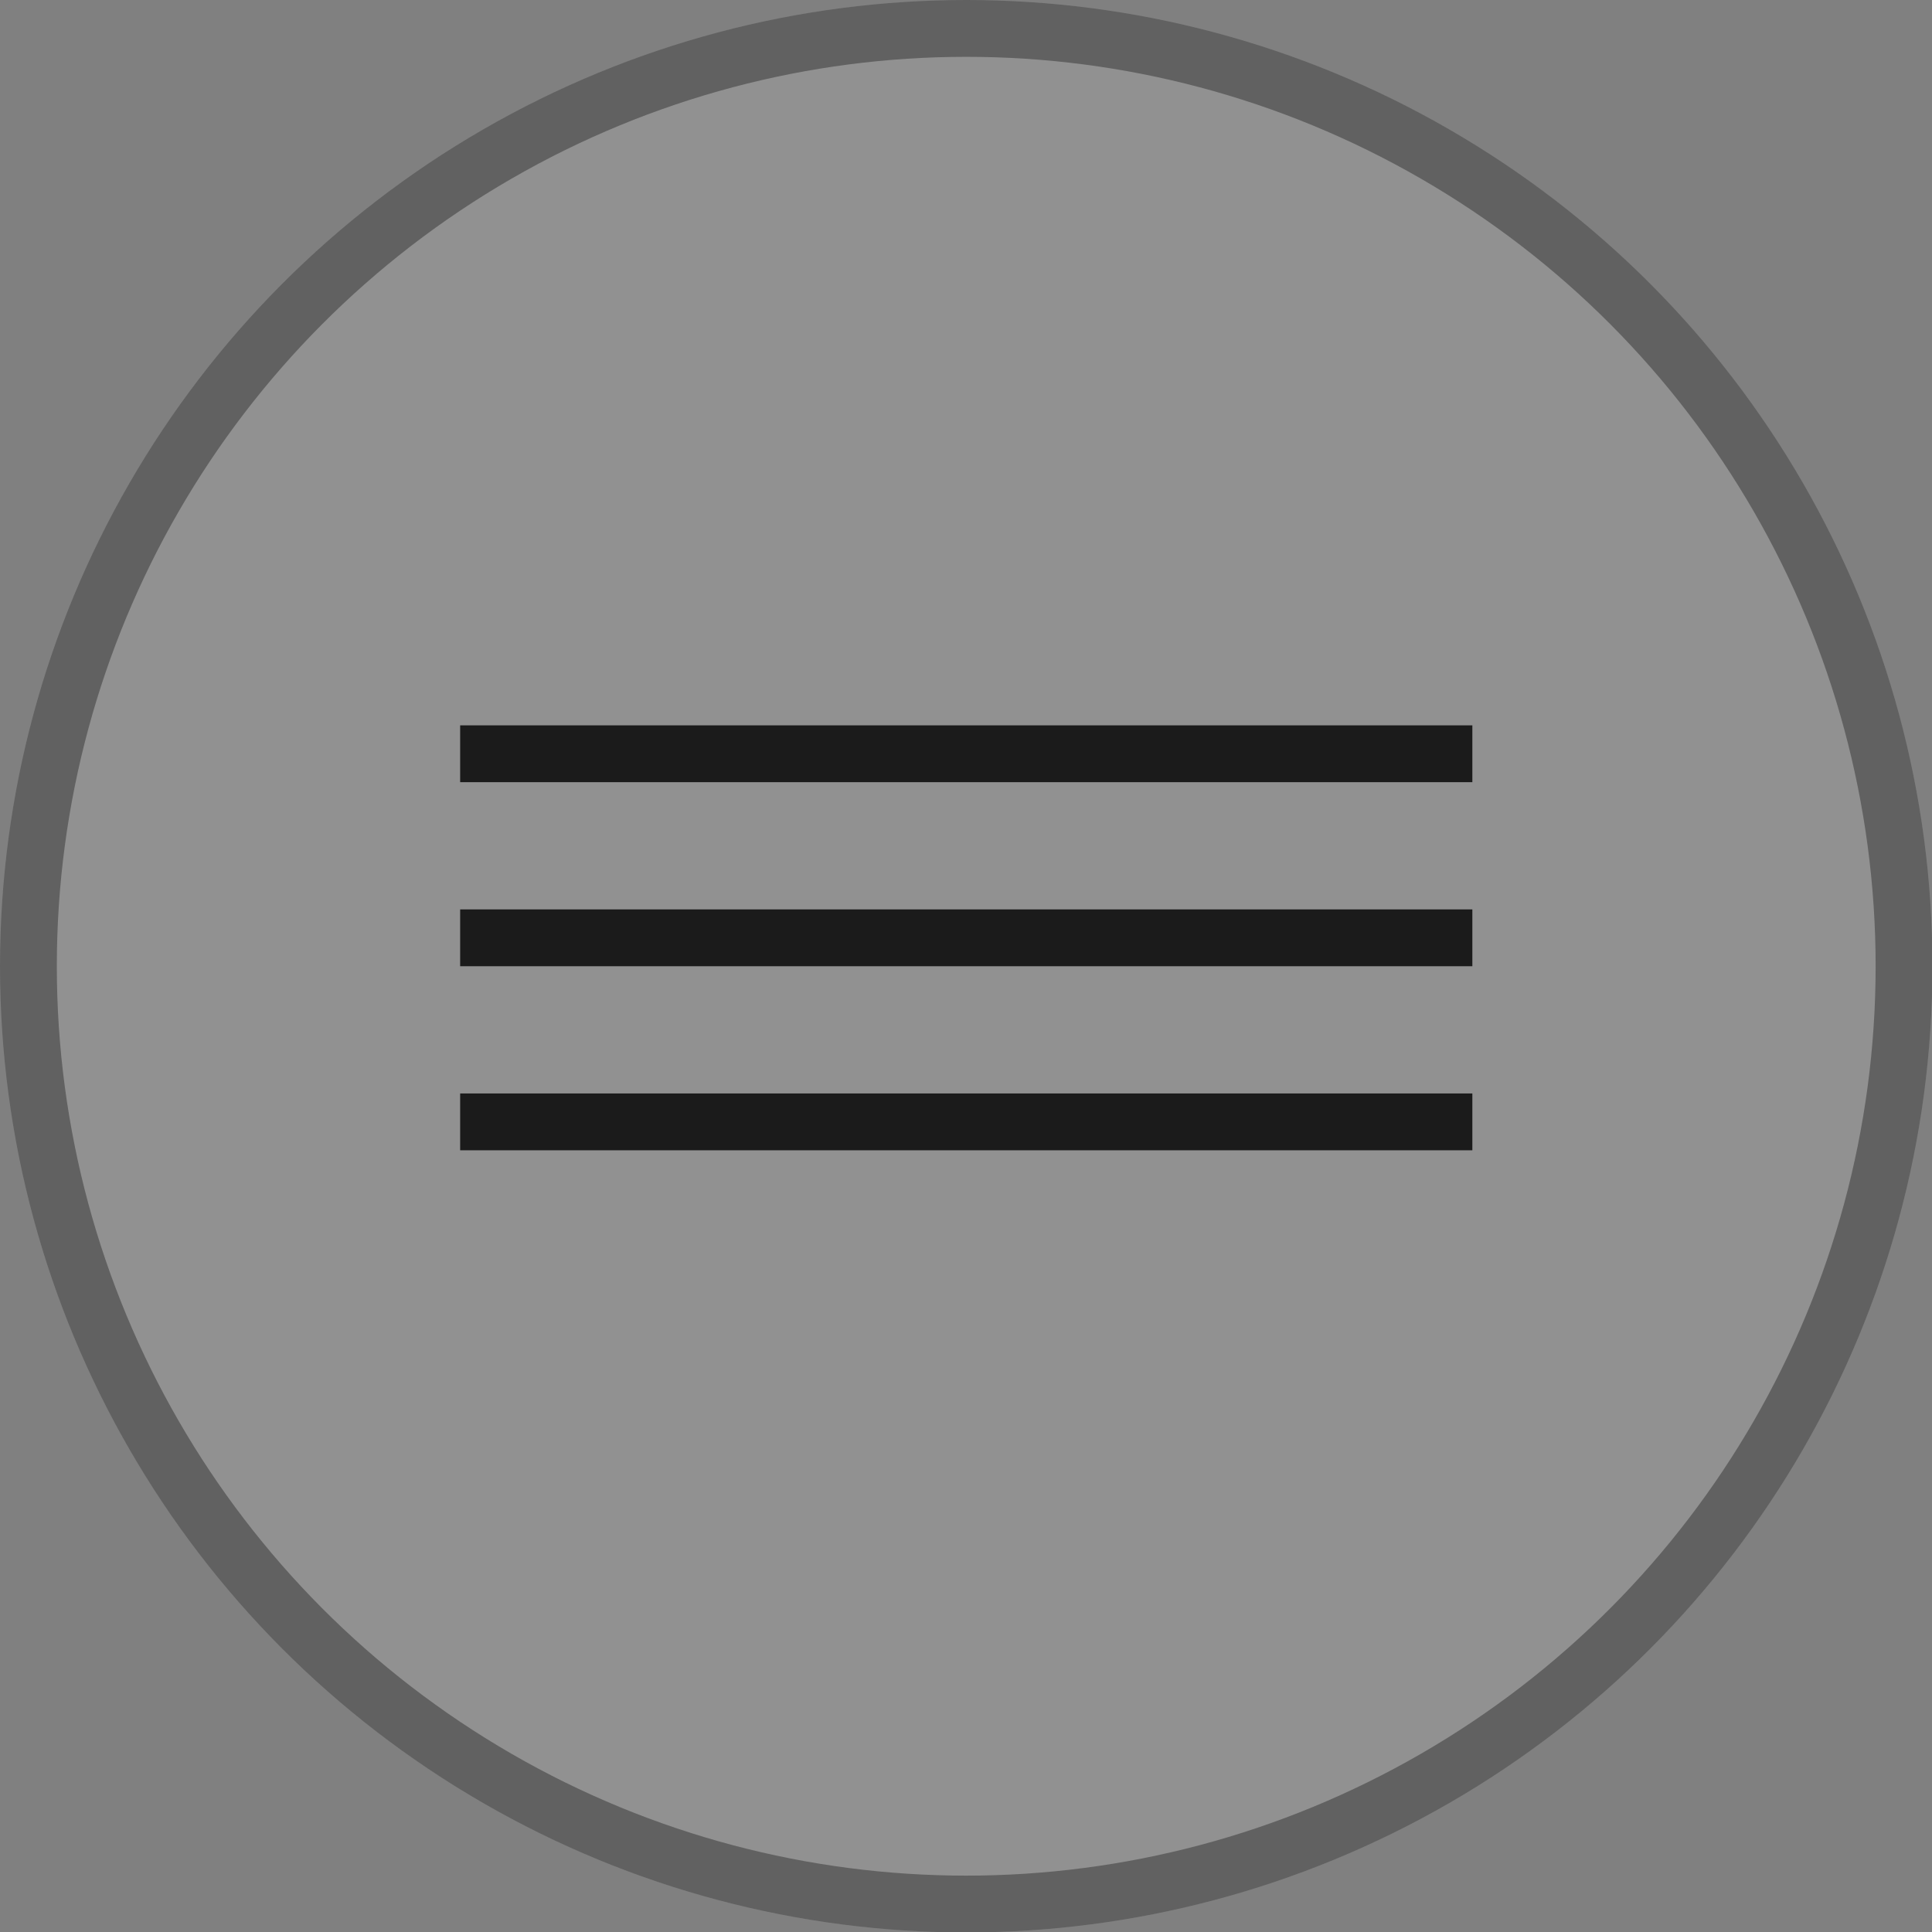 <?xml version="1.0" encoding="UTF-8"?> <svg xmlns="http://www.w3.org/2000/svg" width="34" height="34" viewBox="0 0 34 34" fill="none"><rect x="0" y="0" width="34" height="34" fill="#808080" stroke="none"/><circle cx="17.004" cy="17.004" r="17.004" fill="#F2F2F2" fill-opacity="0.15"></circle><circle cx="17.004" cy="17.004" r="16.504" stroke="#1B1B1B" stroke-opacity="0.4"></circle><line x1="8.098" y1="13.265" x2="25.911" y2="13.265" stroke="#1B1B1B"></line><line x1="8.098" y1="16.504" x2="25.911" y2="16.504" stroke="#1B1B1B"></line><line x1="8.098" y1="19.743" x2="25.911" y2="19.743" stroke="#1B1B1B"></line></svg> 